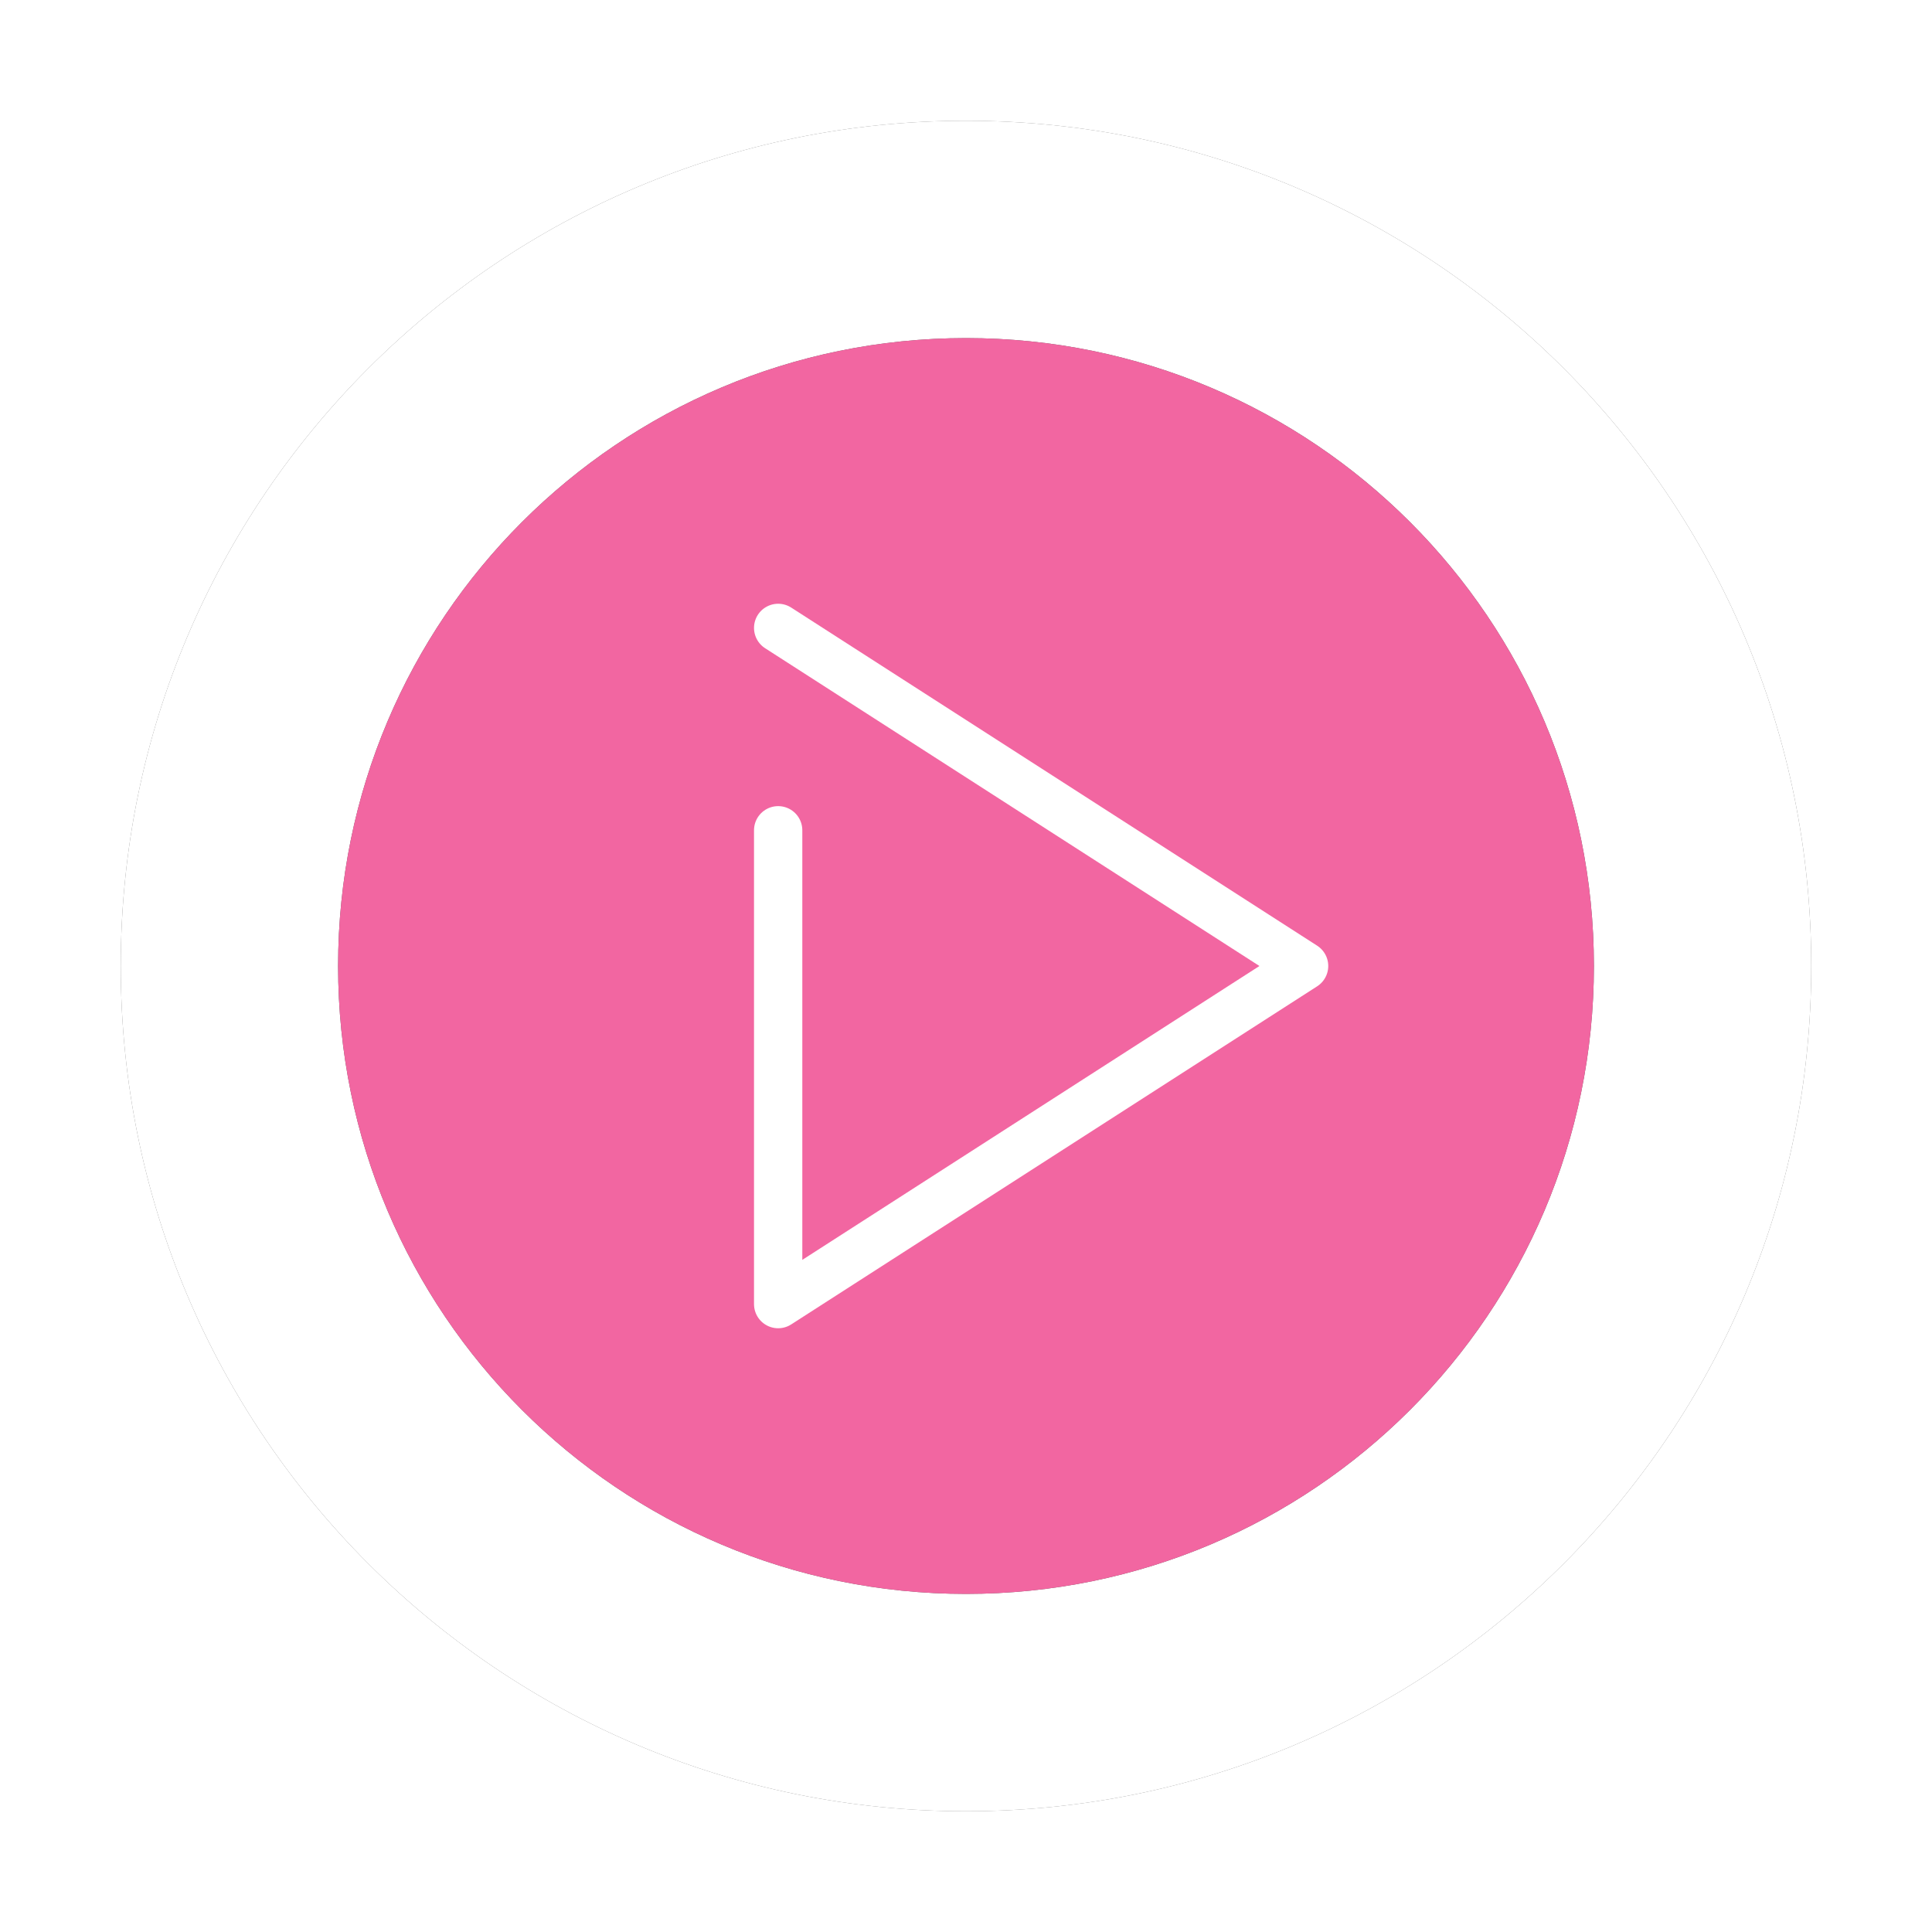<?xml version="1.0" encoding="UTF-8"?>
<svg width="80px" height="80px" viewBox="0 0 80 80" version="1.1" xmlns="http://www.w3.org/2000/svg" xmlns:xlink="http://www.w3.org/1999/xlink">
    <title>001-play</title>
    <defs>
        <path d="M70,35 C70,54.33 54.33,70 35,70 C15.67,70 0,54.33 0,35 C0,15.67 15.67,0 35,0 C54.33,0 70,15.67 70,35 Z" id="path-1"></path>
        <filter x="-10.7%" y="-10.7%" width="121.4%" height="121.4%" filterUnits="objectBoundingBox" id="filter-2">
            <feOffset dx="0" dy="0" in="SourceAlpha" result="shadowOffsetOuter1"></feOffset>
            <feGaussianBlur stdDeviation="2.5" in="shadowOffsetOuter1" result="shadowBlurOuter1"></feGaussianBlur>
            <feColorMatrix values="0 0 0 0 0.655   0 0 0 0 0.655   0 0 0 0 0.655  0 0 0 0.5 0" type="matrix" in="shadowBlurOuter1"></feColorMatrix>
        </filter>
        <path d="M61,35 C61,49.36 49.36,61 35,61 C20.64,61 9,49.36 9,35 C9,20.64 20.64,9 35,9 C49.36,9 61,20.64 61,35 Z" id="path-3"></path>
        <filter x="-14.4%" y="-14.4%" width="128.8%" height="128.8%" filterUnits="objectBoundingBox" id="filter-4">
            <feOffset dx="0" dy="0" in="SourceAlpha" result="shadowOffsetOuter1"></feOffset>
            <feGaussianBlur stdDeviation="2.5" in="shadowOffsetOuter1" result="shadowBlurOuter1"></feGaussianBlur>
            <feColorMatrix values="0 0 0 0 0.655   0 0 0 0 0.655   0 0 0 0 0.655  0 0 0 0.5 0" type="matrix" in="shadowBlurOuter1"></feColorMatrix>
        </filter>
    </defs>
    <g id="Graphic-Articles" stroke="none" stroke-width="1" fill="none" fill-rule="evenodd">
        <g id="Video-Articles" transform="translate(-453, -812)">
            <g id="001-play" transform="translate(458, 817)">
                <g id="Path" opacity="0.6">
                    <use fill="black" fill-opacity="1" filter="url(#filter-2)" xlink:href="#path-1"></use>
                    <use fill="#FFFFFF" fill-rule="evenodd" xlink:href="#path-1"></use>
                </g>
                <g id="Path" opacity="0.65">
                    <use fill="black" fill-opacity="1" filter="url(#filter-4)" xlink:href="#path-3"></use>
                    <use fill="#EB146E" fill-rule="evenodd" xlink:href="#path-3"></use>
                </g>
                <polyline id="Path-2" stroke="#FFFFFF" stroke-width="2" stroke-linecap="round" stroke-linejoin="round" transform="translate(38.111, 35) rotate(-270) translate(-38.111, -35) " points="24.111 45.889 38.111 24.111 52.111 45.889 32.491 45.889"></polyline>
            </g>
        </g>
    </g>
</svg>